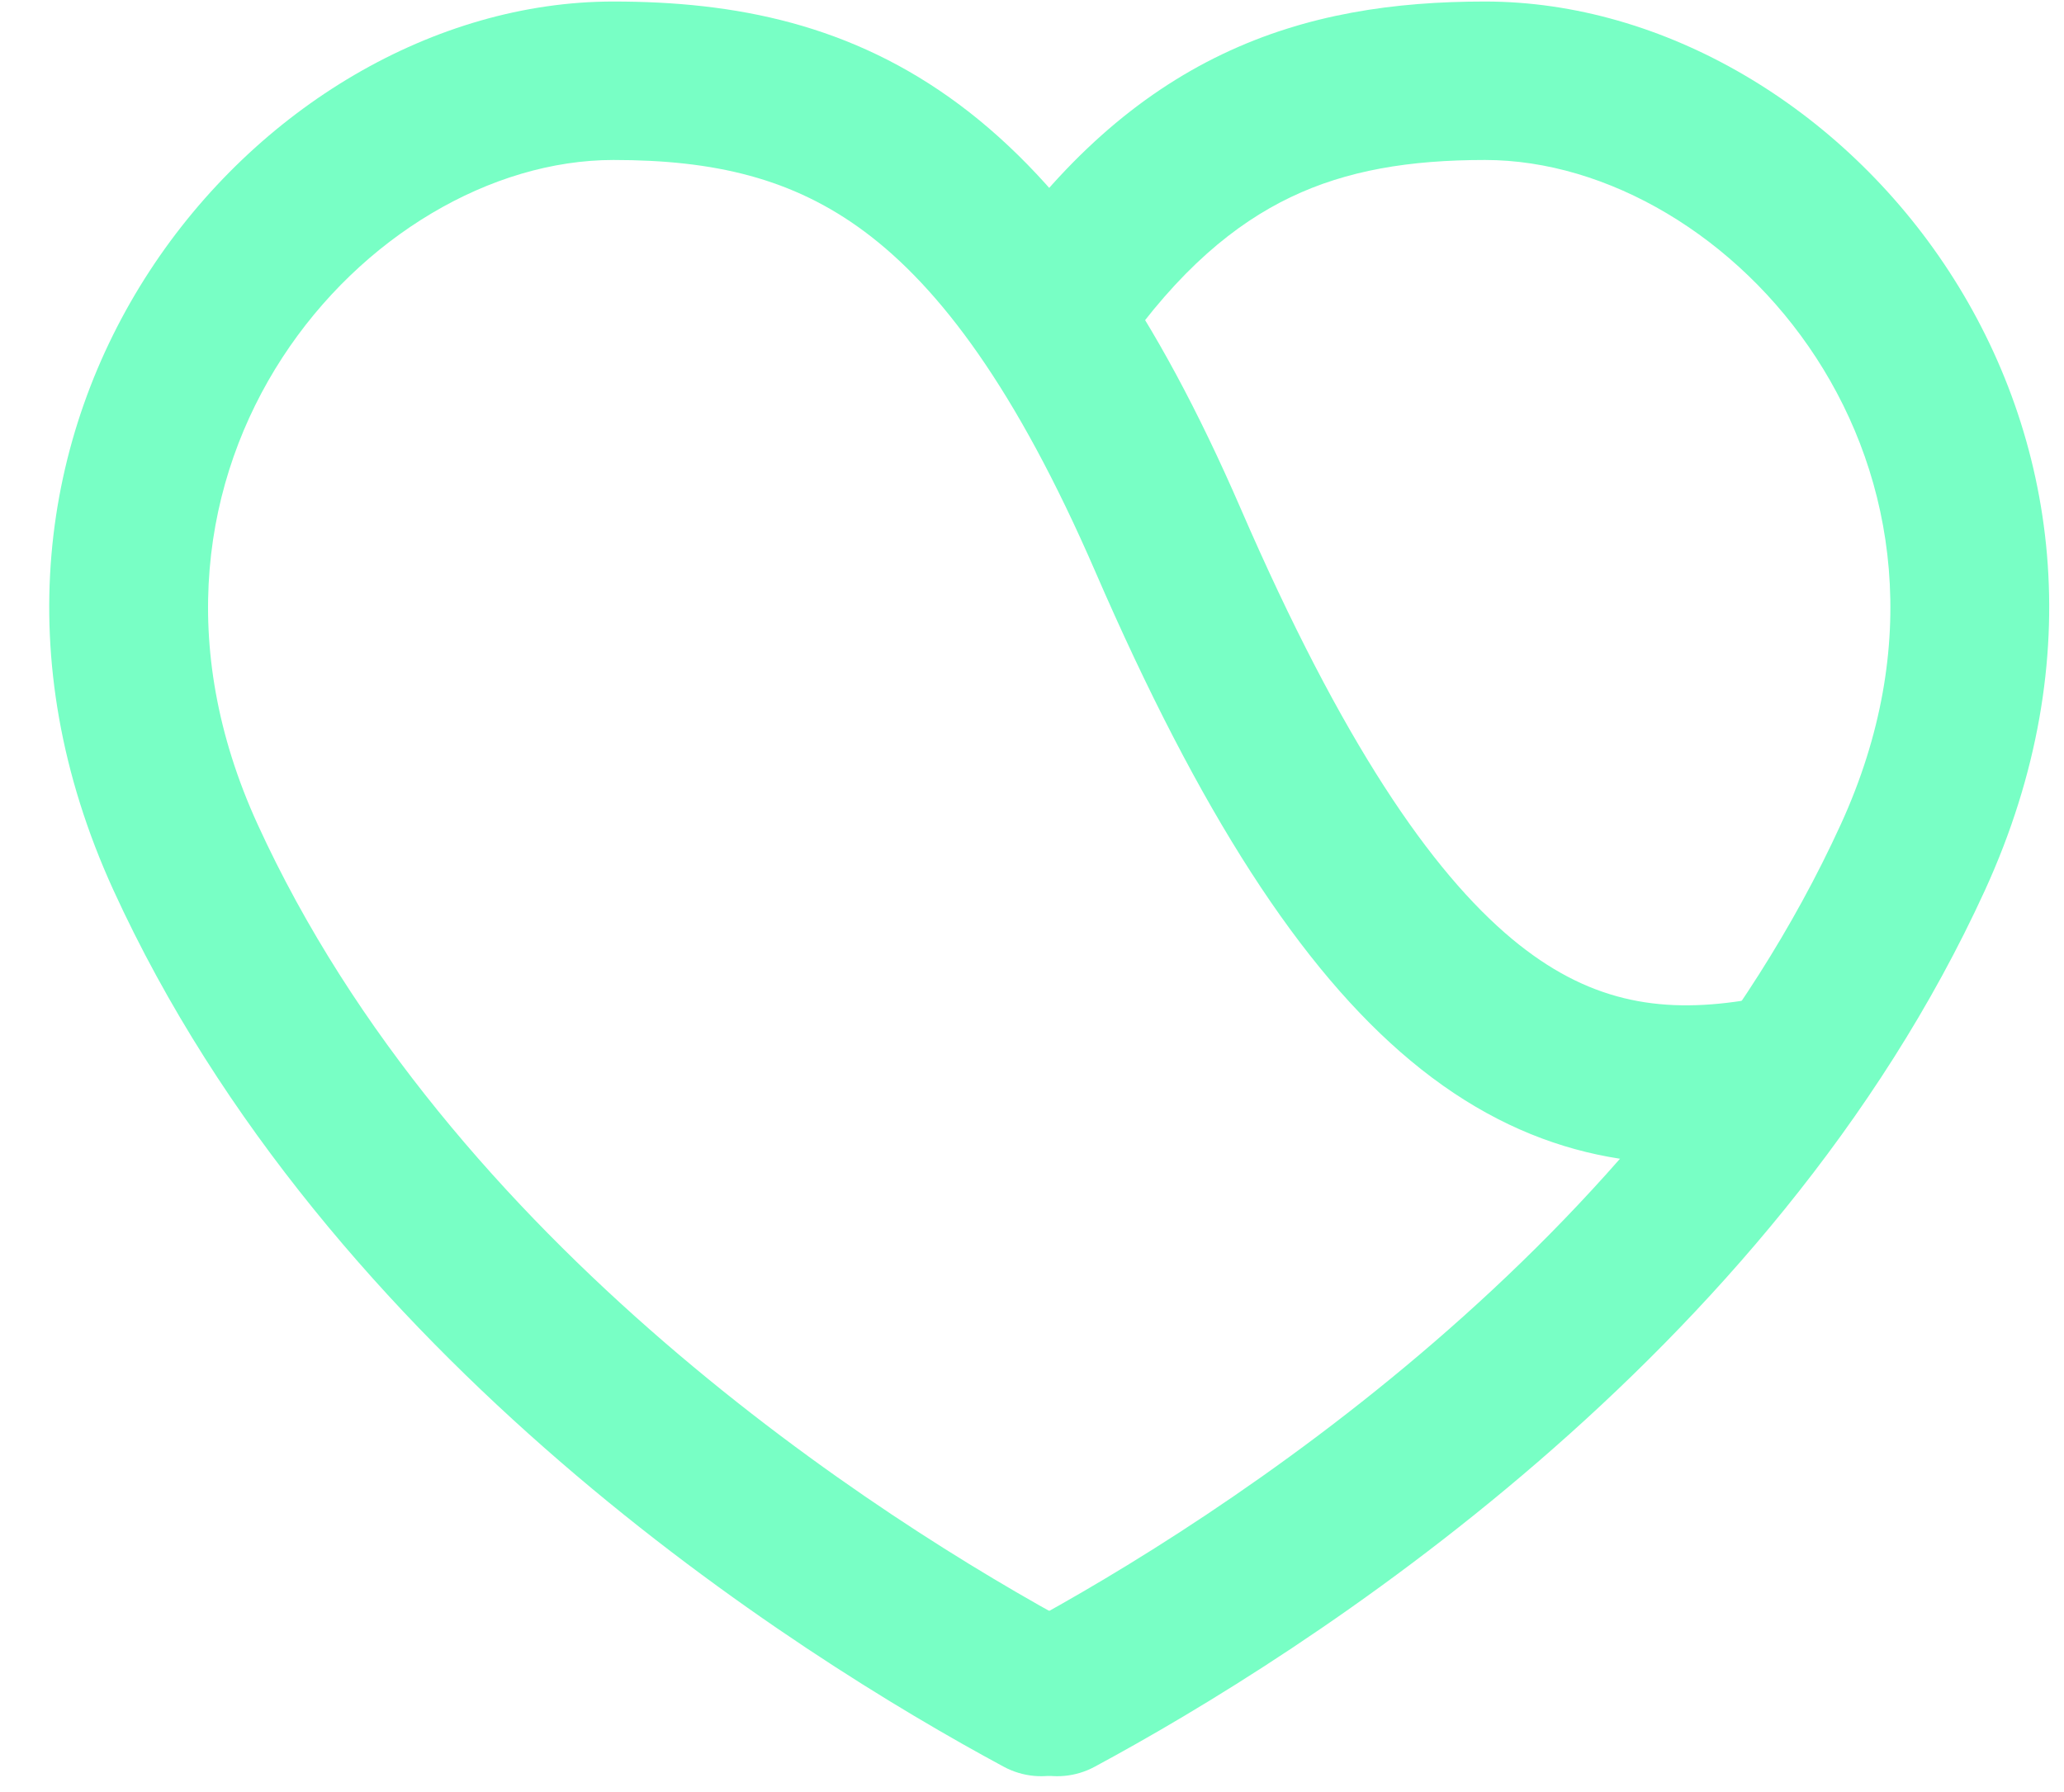 <?xml version="1.0" encoding="UTF-8"?> <svg xmlns="http://www.w3.org/2000/svg" width="38" height="33" viewBox="0 0 38 33" fill="none"><path fill-rule="evenodd" clip-rule="evenodd" d="M11.293 2.946C6.789 2.946 1.725 8.578 4.742 15.178C8.269 22.893 16.129 27.954 19.863 29.965C20.572 30.347 20.838 31.231 20.456 31.941C20.074 32.65 19.189 32.916 18.48 32.534C14.627 30.459 6.031 25.016 2.088 16.391C-1.831 7.818 4.709 0.028 11.293 0.028C13.528 0.028 15.671 0.439 17.671 1.933C19.626 3.394 21.286 5.772 22.844 9.369C24.714 13.683 26.354 16.053 27.837 17.29C29.218 18.44 30.529 18.666 32.08 18.428C32.876 18.305 33.621 18.851 33.743 19.648C33.866 20.444 33.319 21.189 32.523 21.311C30.28 21.657 28.09 21.299 25.969 19.531C23.952 17.85 22.091 14.968 20.167 10.529C18.702 7.149 17.298 5.297 15.925 4.271C14.595 3.278 13.143 2.946 11.293 2.946Z" fill="#78FFC5"></path><path fill-rule="evenodd" clip-rule="evenodd" d="M27.341 2.946C31.845 2.946 36.909 8.578 33.892 15.178C30.365 22.893 22.505 27.954 18.771 29.965C18.061 30.347 17.796 31.231 18.178 31.941C18.56 32.65 19.445 32.916 20.154 32.534C24.007 30.459 32.603 25.016 36.546 16.391C40.465 7.818 33.925 0.028 27.341 0.028C25.687 0.028 24.063 0.252 22.502 0.999C20.934 1.75 19.546 2.973 18.269 4.791C17.805 5.451 17.965 6.36 18.624 6.824C19.283 7.287 20.193 7.128 20.656 6.468C21.709 4.97 22.735 4.123 23.762 3.631C24.797 3.136 25.947 2.946 27.341 2.946Z" fill="#78FFC5"></path></svg> 
